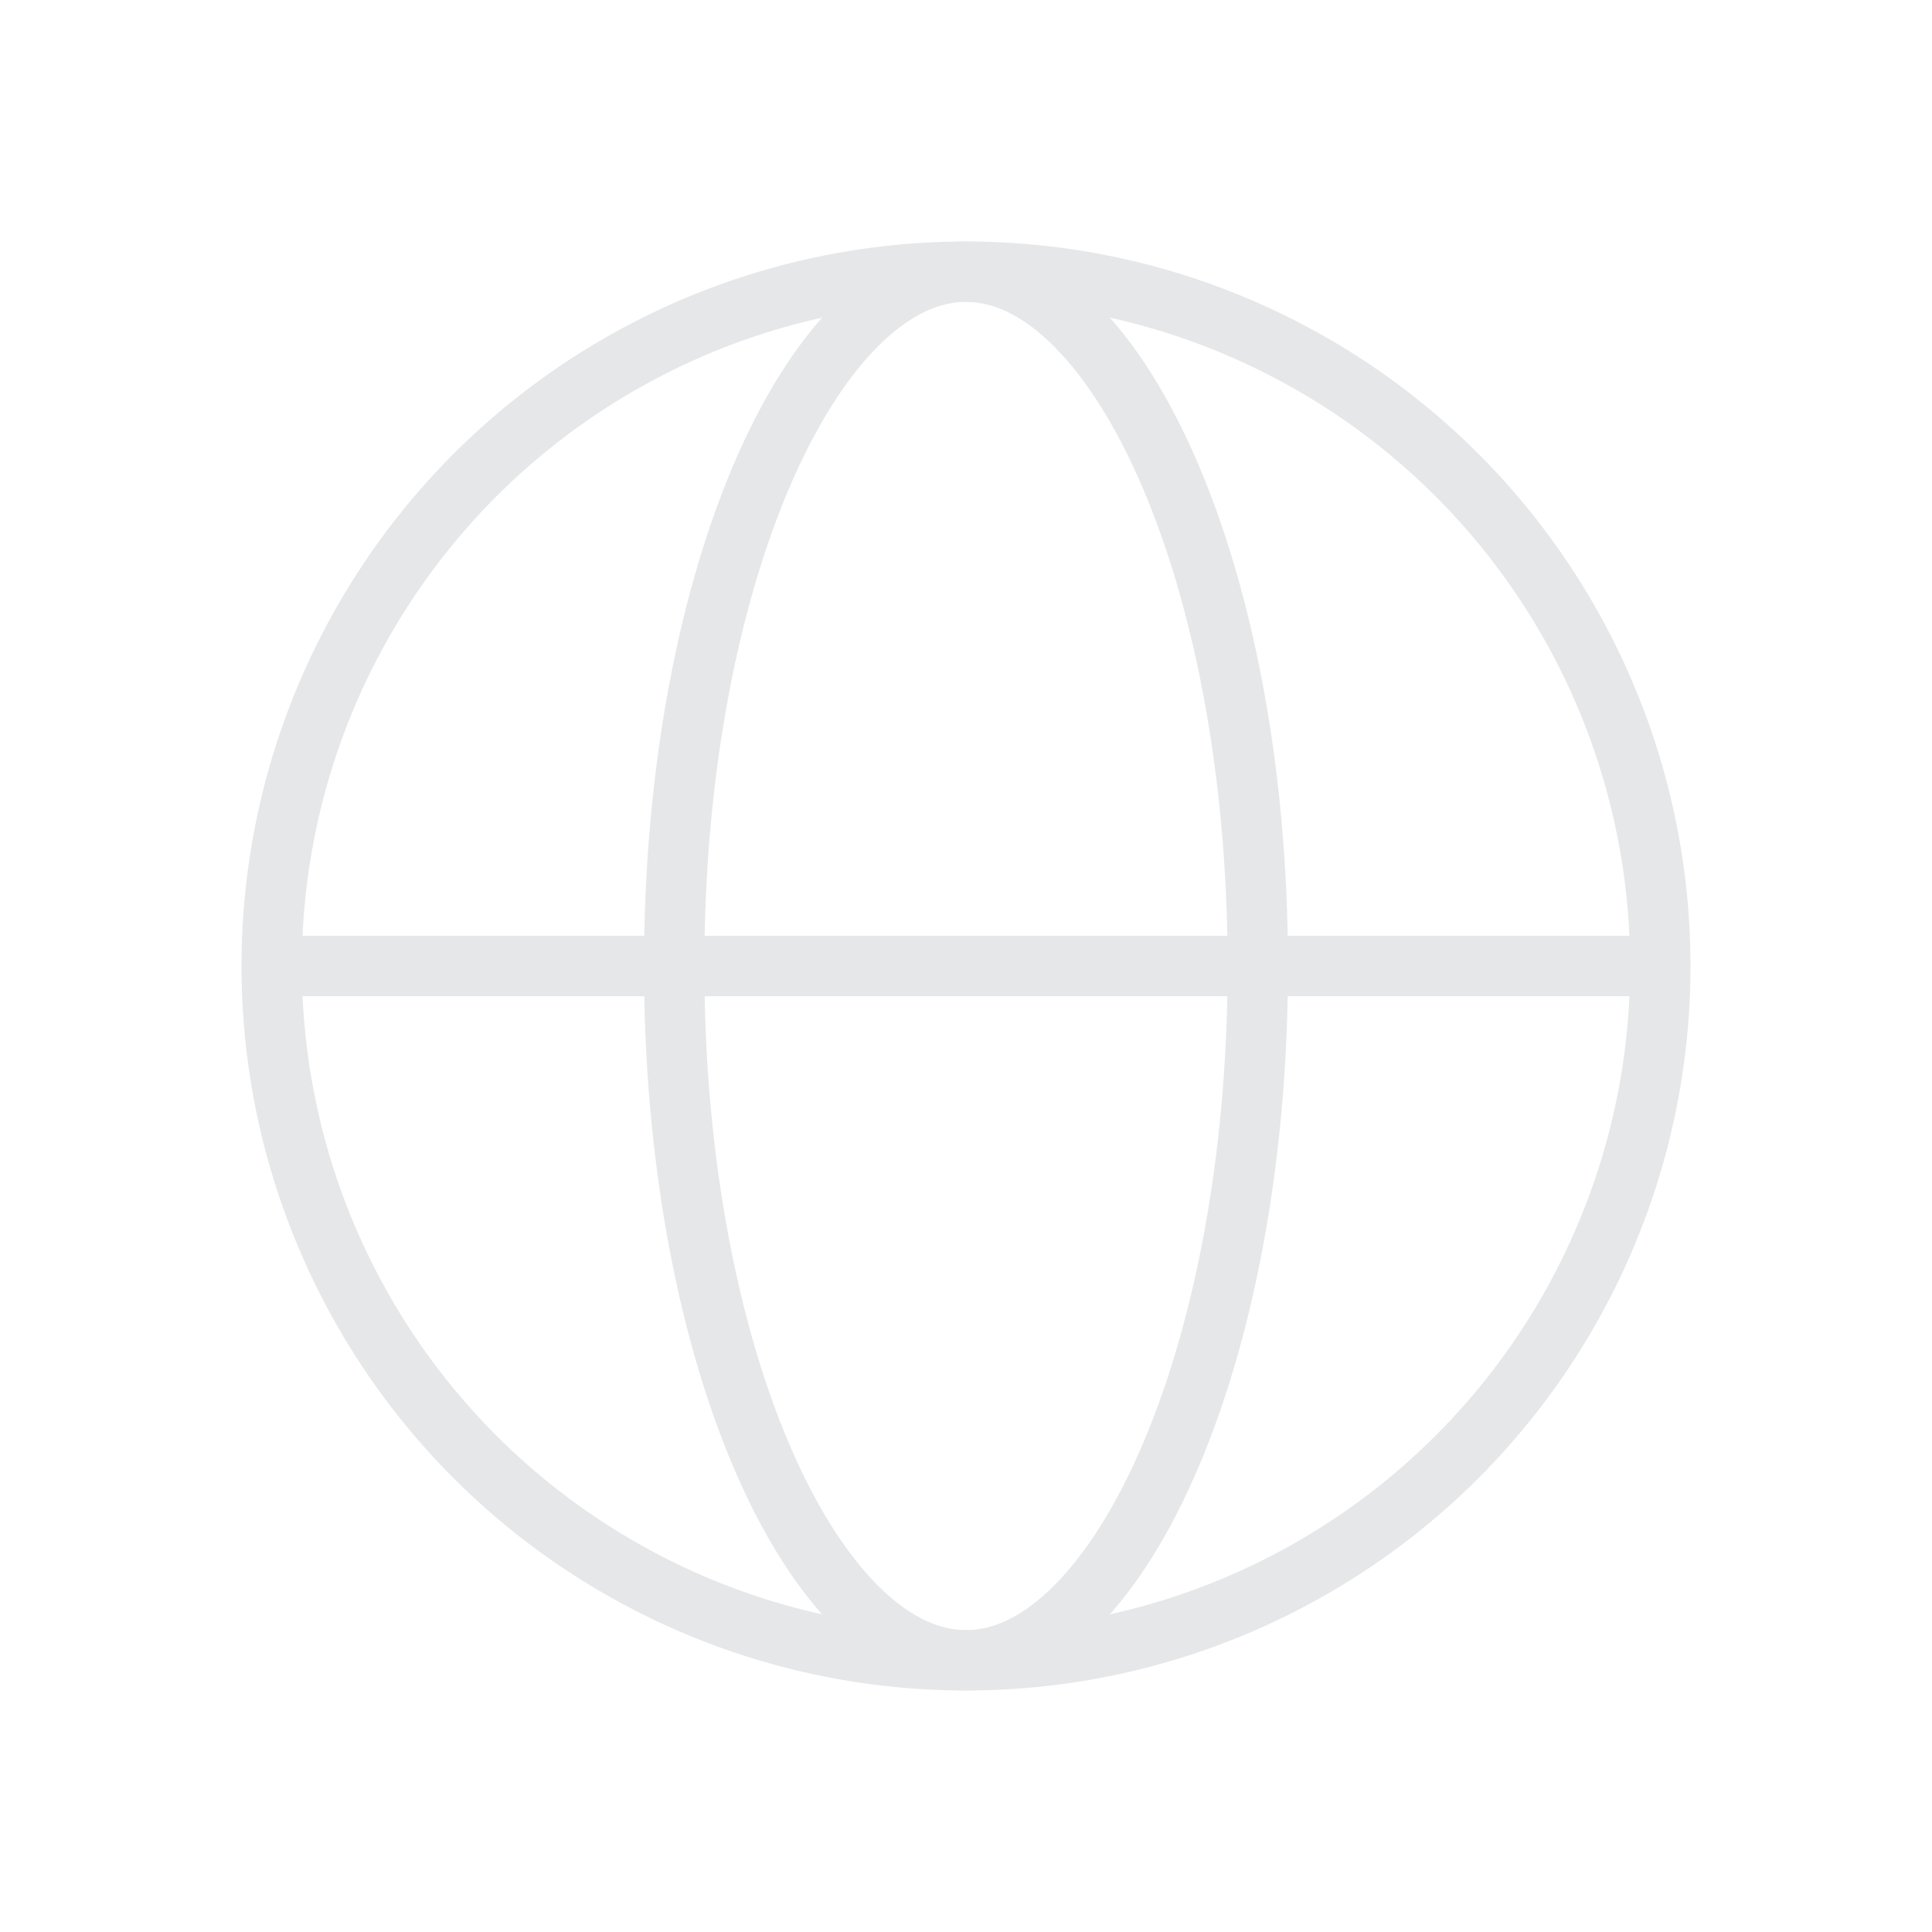 <svg width="80" height="80" viewBox="0 0 80 80" fill="none" xmlns="http://www.w3.org/2000/svg">
<circle cx="40" cy="40" r="28.75" stroke="#E6E7E9" stroke-width="2.5"/>
<path d="M52.083 40C52.083 48.151 50.612 55.471 48.285 60.706C47.121 63.325 45.767 65.367 44.328 66.737C42.894 68.101 41.434 68.75 39.999 68.75C38.565 68.75 37.105 68.101 35.671 66.737C34.231 65.367 32.877 63.325 31.713 60.706C29.387 55.471 27.916 48.151 27.916 40C27.916 31.849 29.387 24.529 31.713 19.294C32.877 16.675 34.231 14.633 35.671 13.263C37.105 11.899 38.565 11.25 39.999 11.25C41.434 11.25 42.894 11.899 44.328 13.263C45.767 14.633 47.121 16.675 48.285 19.294C50.612 24.529 52.083 31.849 52.083 40Z" stroke="#E6E7E9" stroke-width="2.5"/>
<path d="M13 40L67 40" stroke="#E6E7E9" stroke-width="2.5" stroke-linecap="square"/>
</svg>
